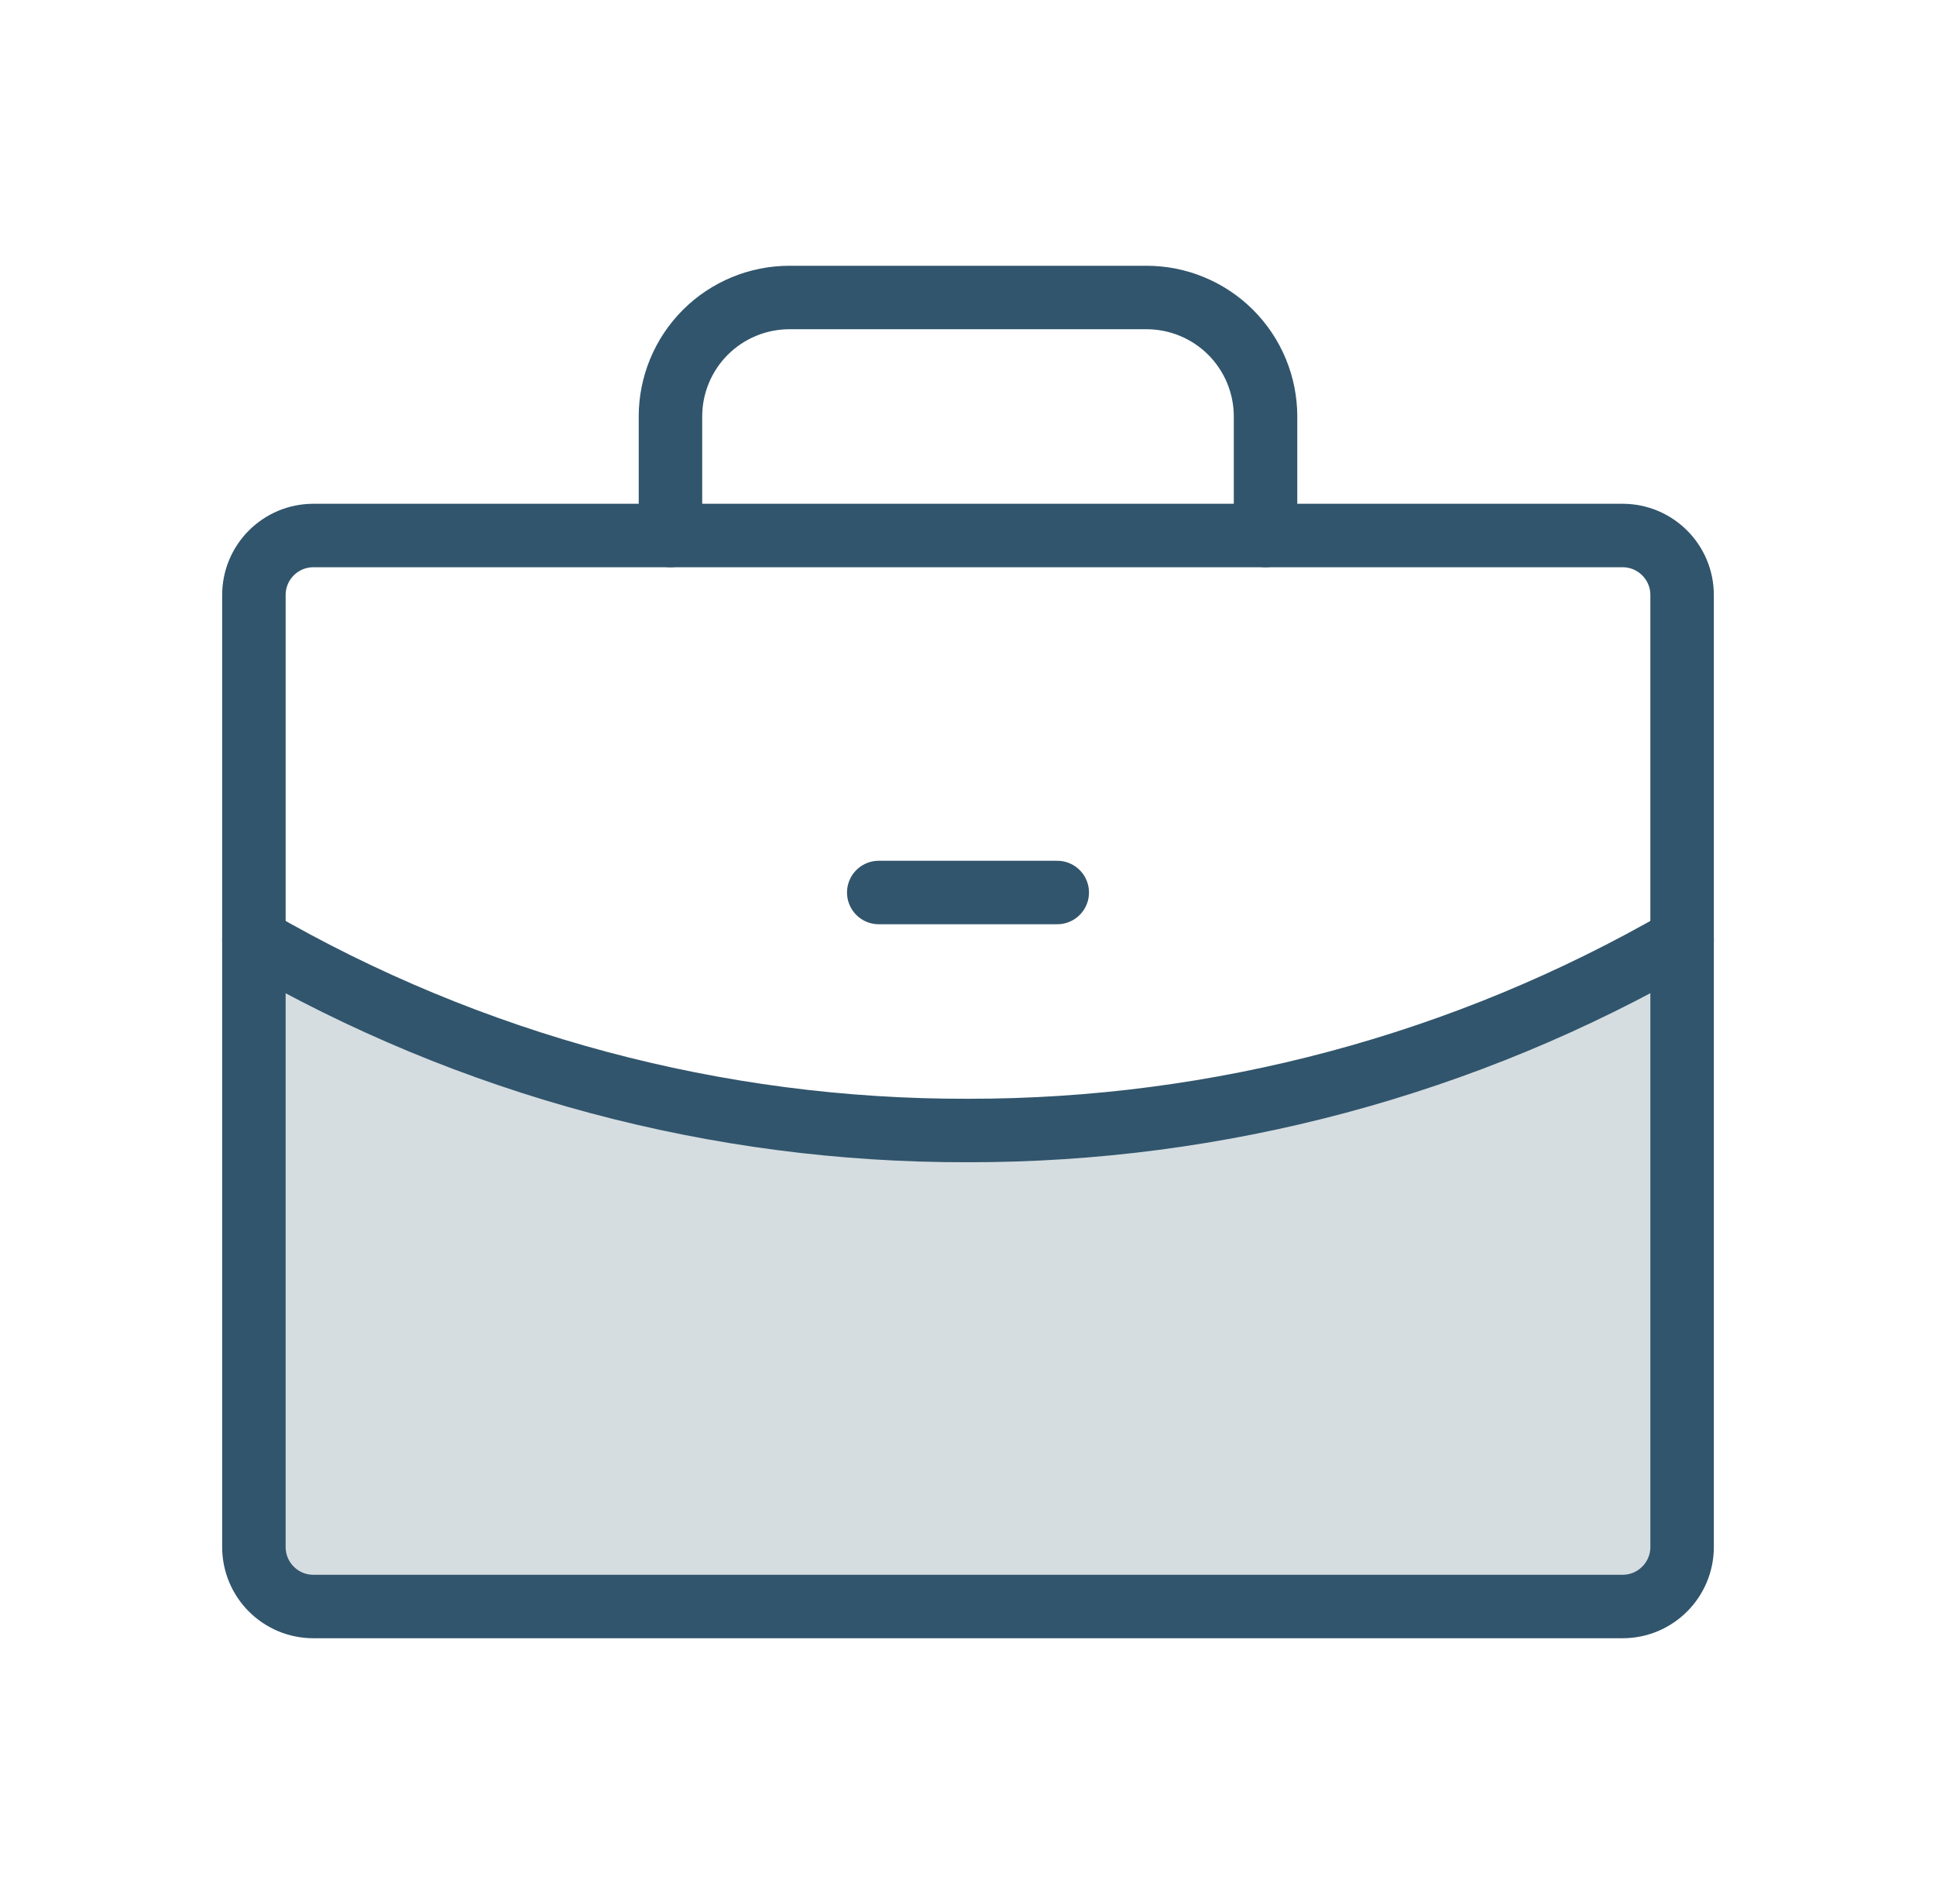 <svg width="61" height="60" viewBox="0 0 61 60" fill="none" xmlns="http://www.w3.org/2000/svg">
<path opacity="0.2" d="M30.5 35.625C22.599 35.646 14.834 33.567 8 29.602V48.75C8 49.247 8.198 49.724 8.549 50.076C8.901 50.428 9.378 50.625 9.875 50.625H51.125C51.622 50.625 52.099 50.428 52.451 50.076C52.803 49.724 53 49.247 53 48.75V29.602C46.162 33.556 38.4 35.634 30.5 35.625Z" fill="#31556C"/>
<path d="M51.125 16.875H9.875C8.839 16.875 8 17.715 8 18.75V48.75C8 49.785 8.839 50.625 9.875 50.625H51.125C52.16 50.625 53 49.785 53 48.75V18.75C53 17.715 52.16 16.875 51.125 16.875Z" stroke="#31556C" stroke-width="2" stroke-linecap="round" stroke-linejoin="round"/>
<path d="M39.875 16.875V13.125C39.875 12.13 39.48 11.177 38.777 10.473C38.073 9.77 37.12 9.375 36.125 9.375H24.875C23.88 9.375 22.927 9.77 22.223 10.473C21.52 11.177 21.125 12.13 21.125 13.125V16.875" stroke="#31556C" stroke-width="2" stroke-linecap="round" stroke-linejoin="round"/>
<path d="M53 29.602C46.162 33.556 38.4 35.634 30.5 35.625C22.599 35.646 14.834 33.567 8 29.602" stroke="#31556C" stroke-width="2" stroke-linecap="round" stroke-linejoin="round"/>
<path d="M27.688 28.125H33.312" stroke="#31556C" stroke-width="2" stroke-linecap="round" stroke-linejoin="round"/>
</svg>
